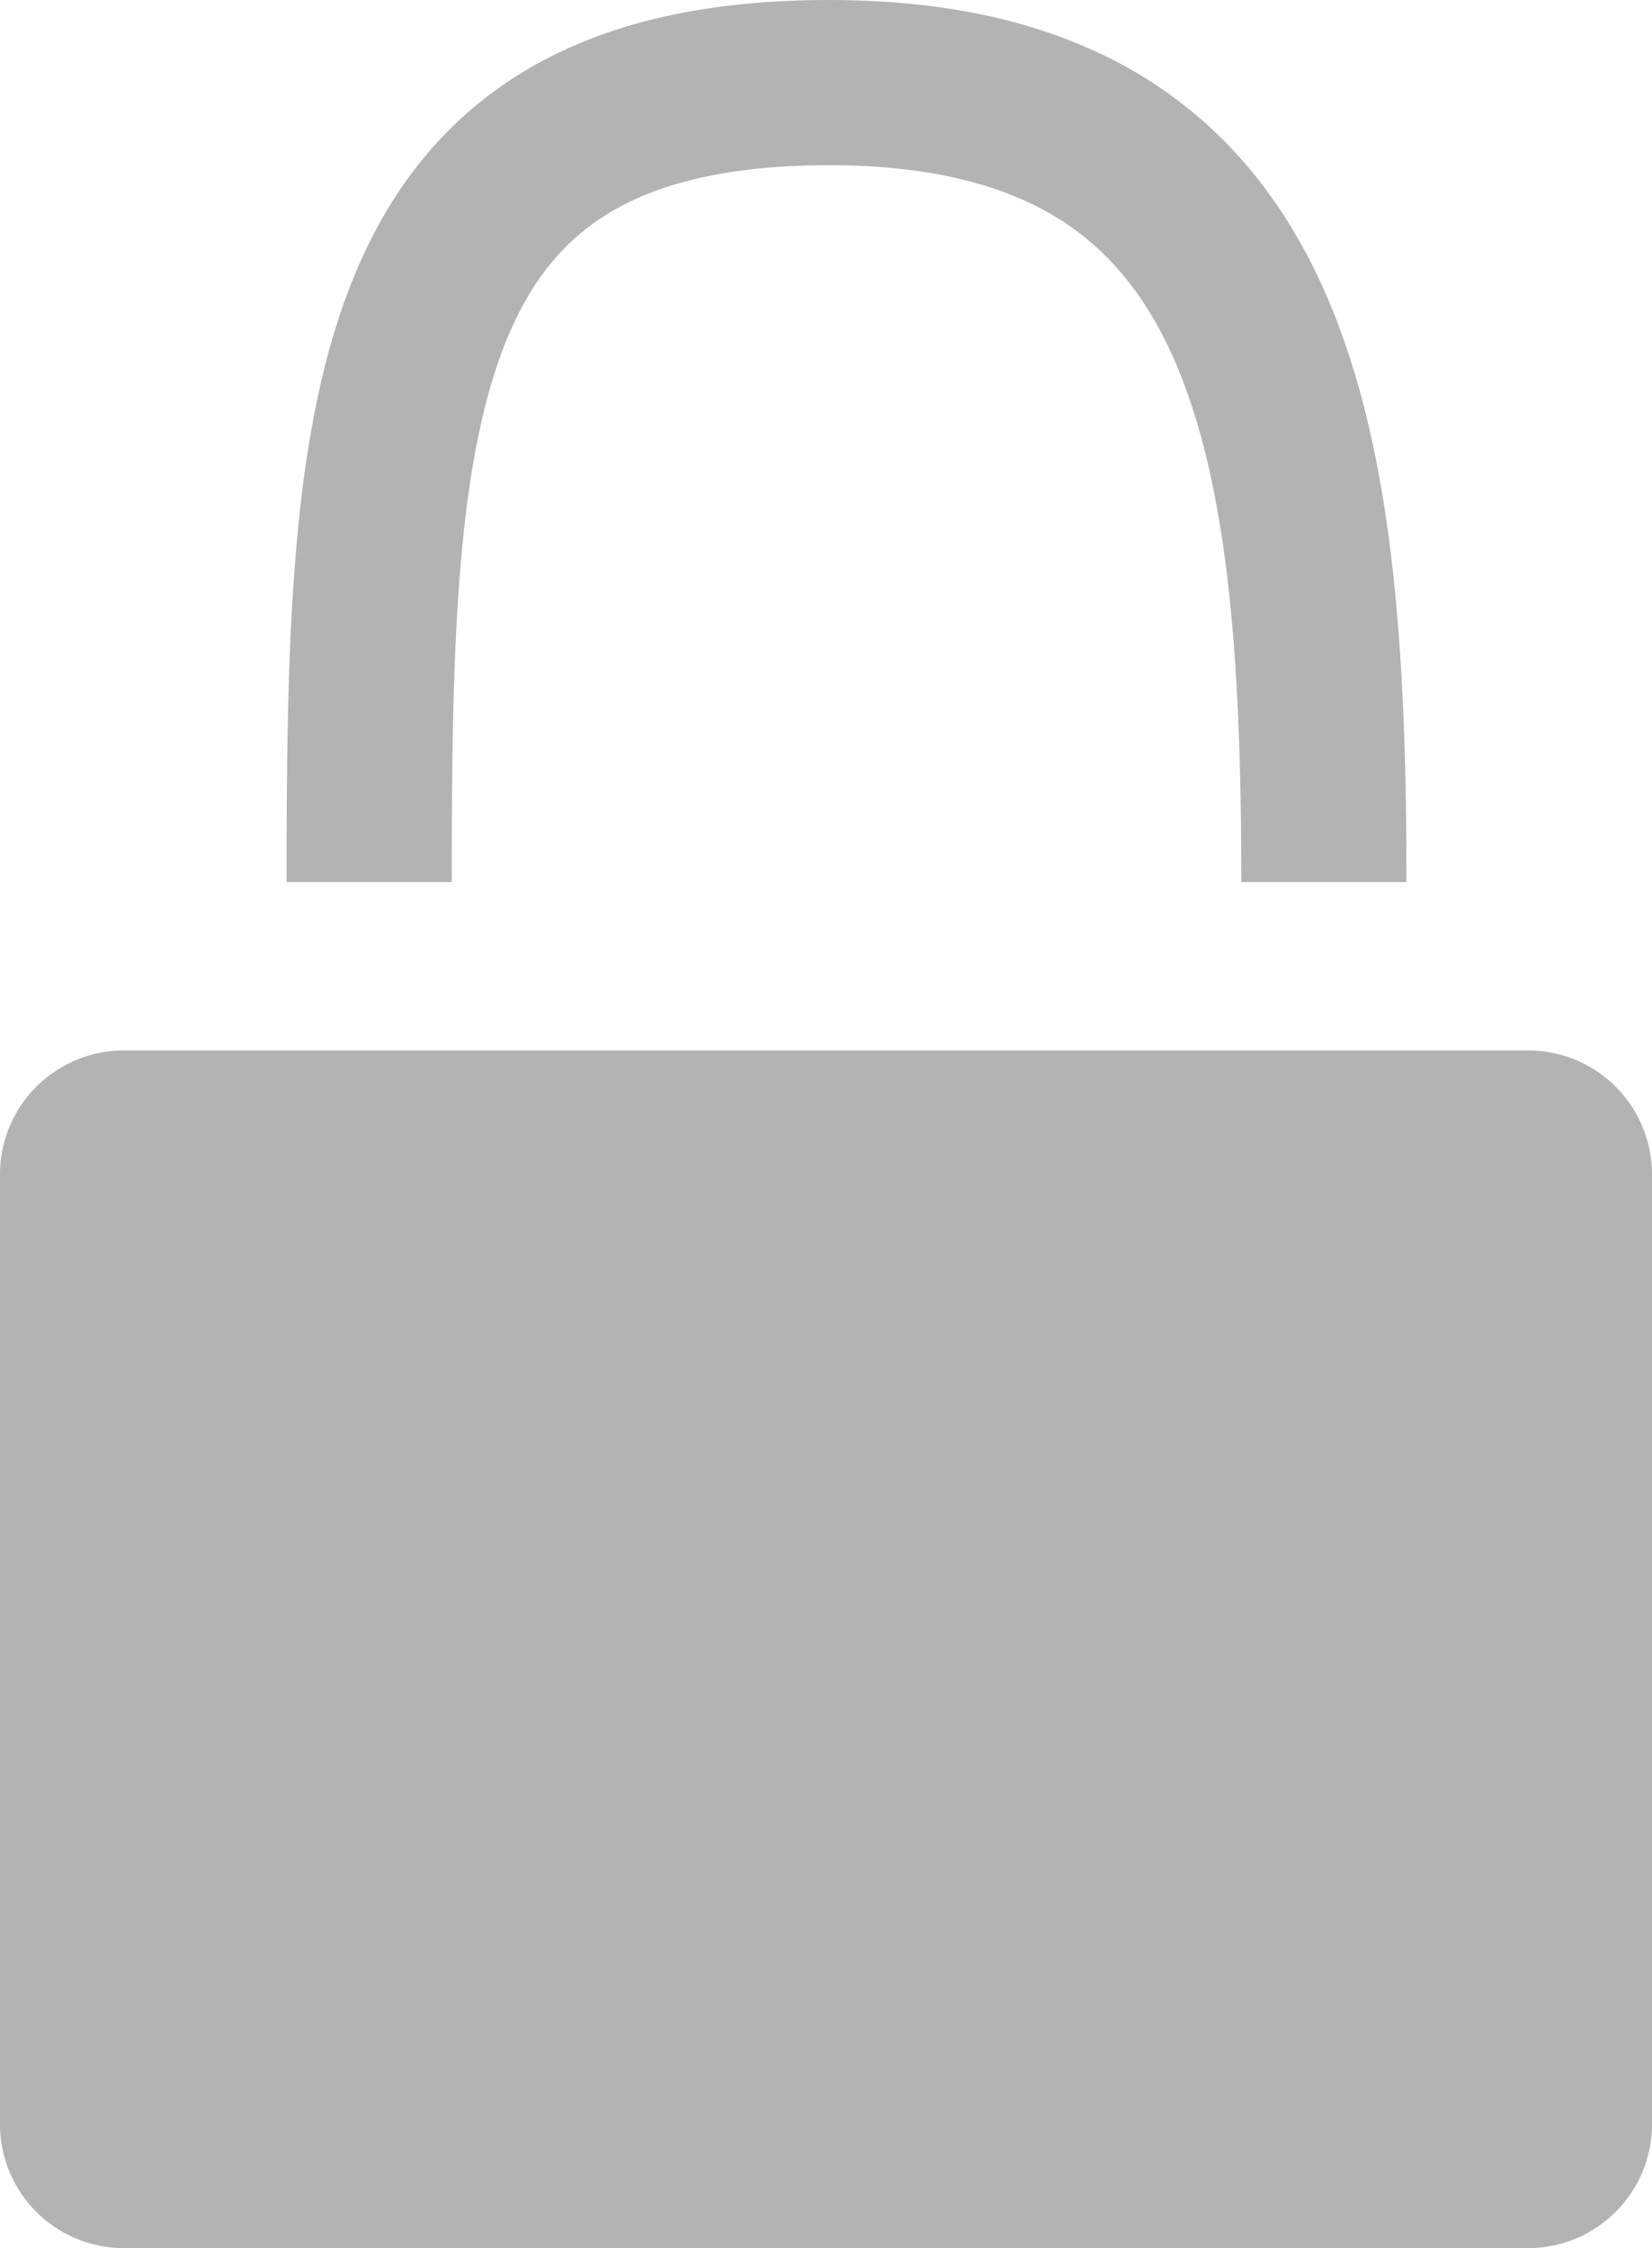 <svg xmlns="http://www.w3.org/2000/svg" width="40" height="54.435" viewBox="0 0 40 54.435">
    <g transform="translate(-1243 -270.565)">
        <path d="M3,0H37a3,3,0,0,1,3,3V26a3,3,0,0,1-3,3H3a3,3,0,0,1-3-3V3A3,3,0,0,1,3,0Z" transform="translate(1243 296)" fill="#b3b3b3"/>
        <path d="M-1572.375,842.233c0-11.592.381-19.358,11.138-19.358s11.979,8.342,11.979,19.358" transform="translate(2824.313 -550.31)" fill="none" stroke="#b3b3b3" stroke-linejoin="round" stroke-width="4"/>
    </g>
</svg>
